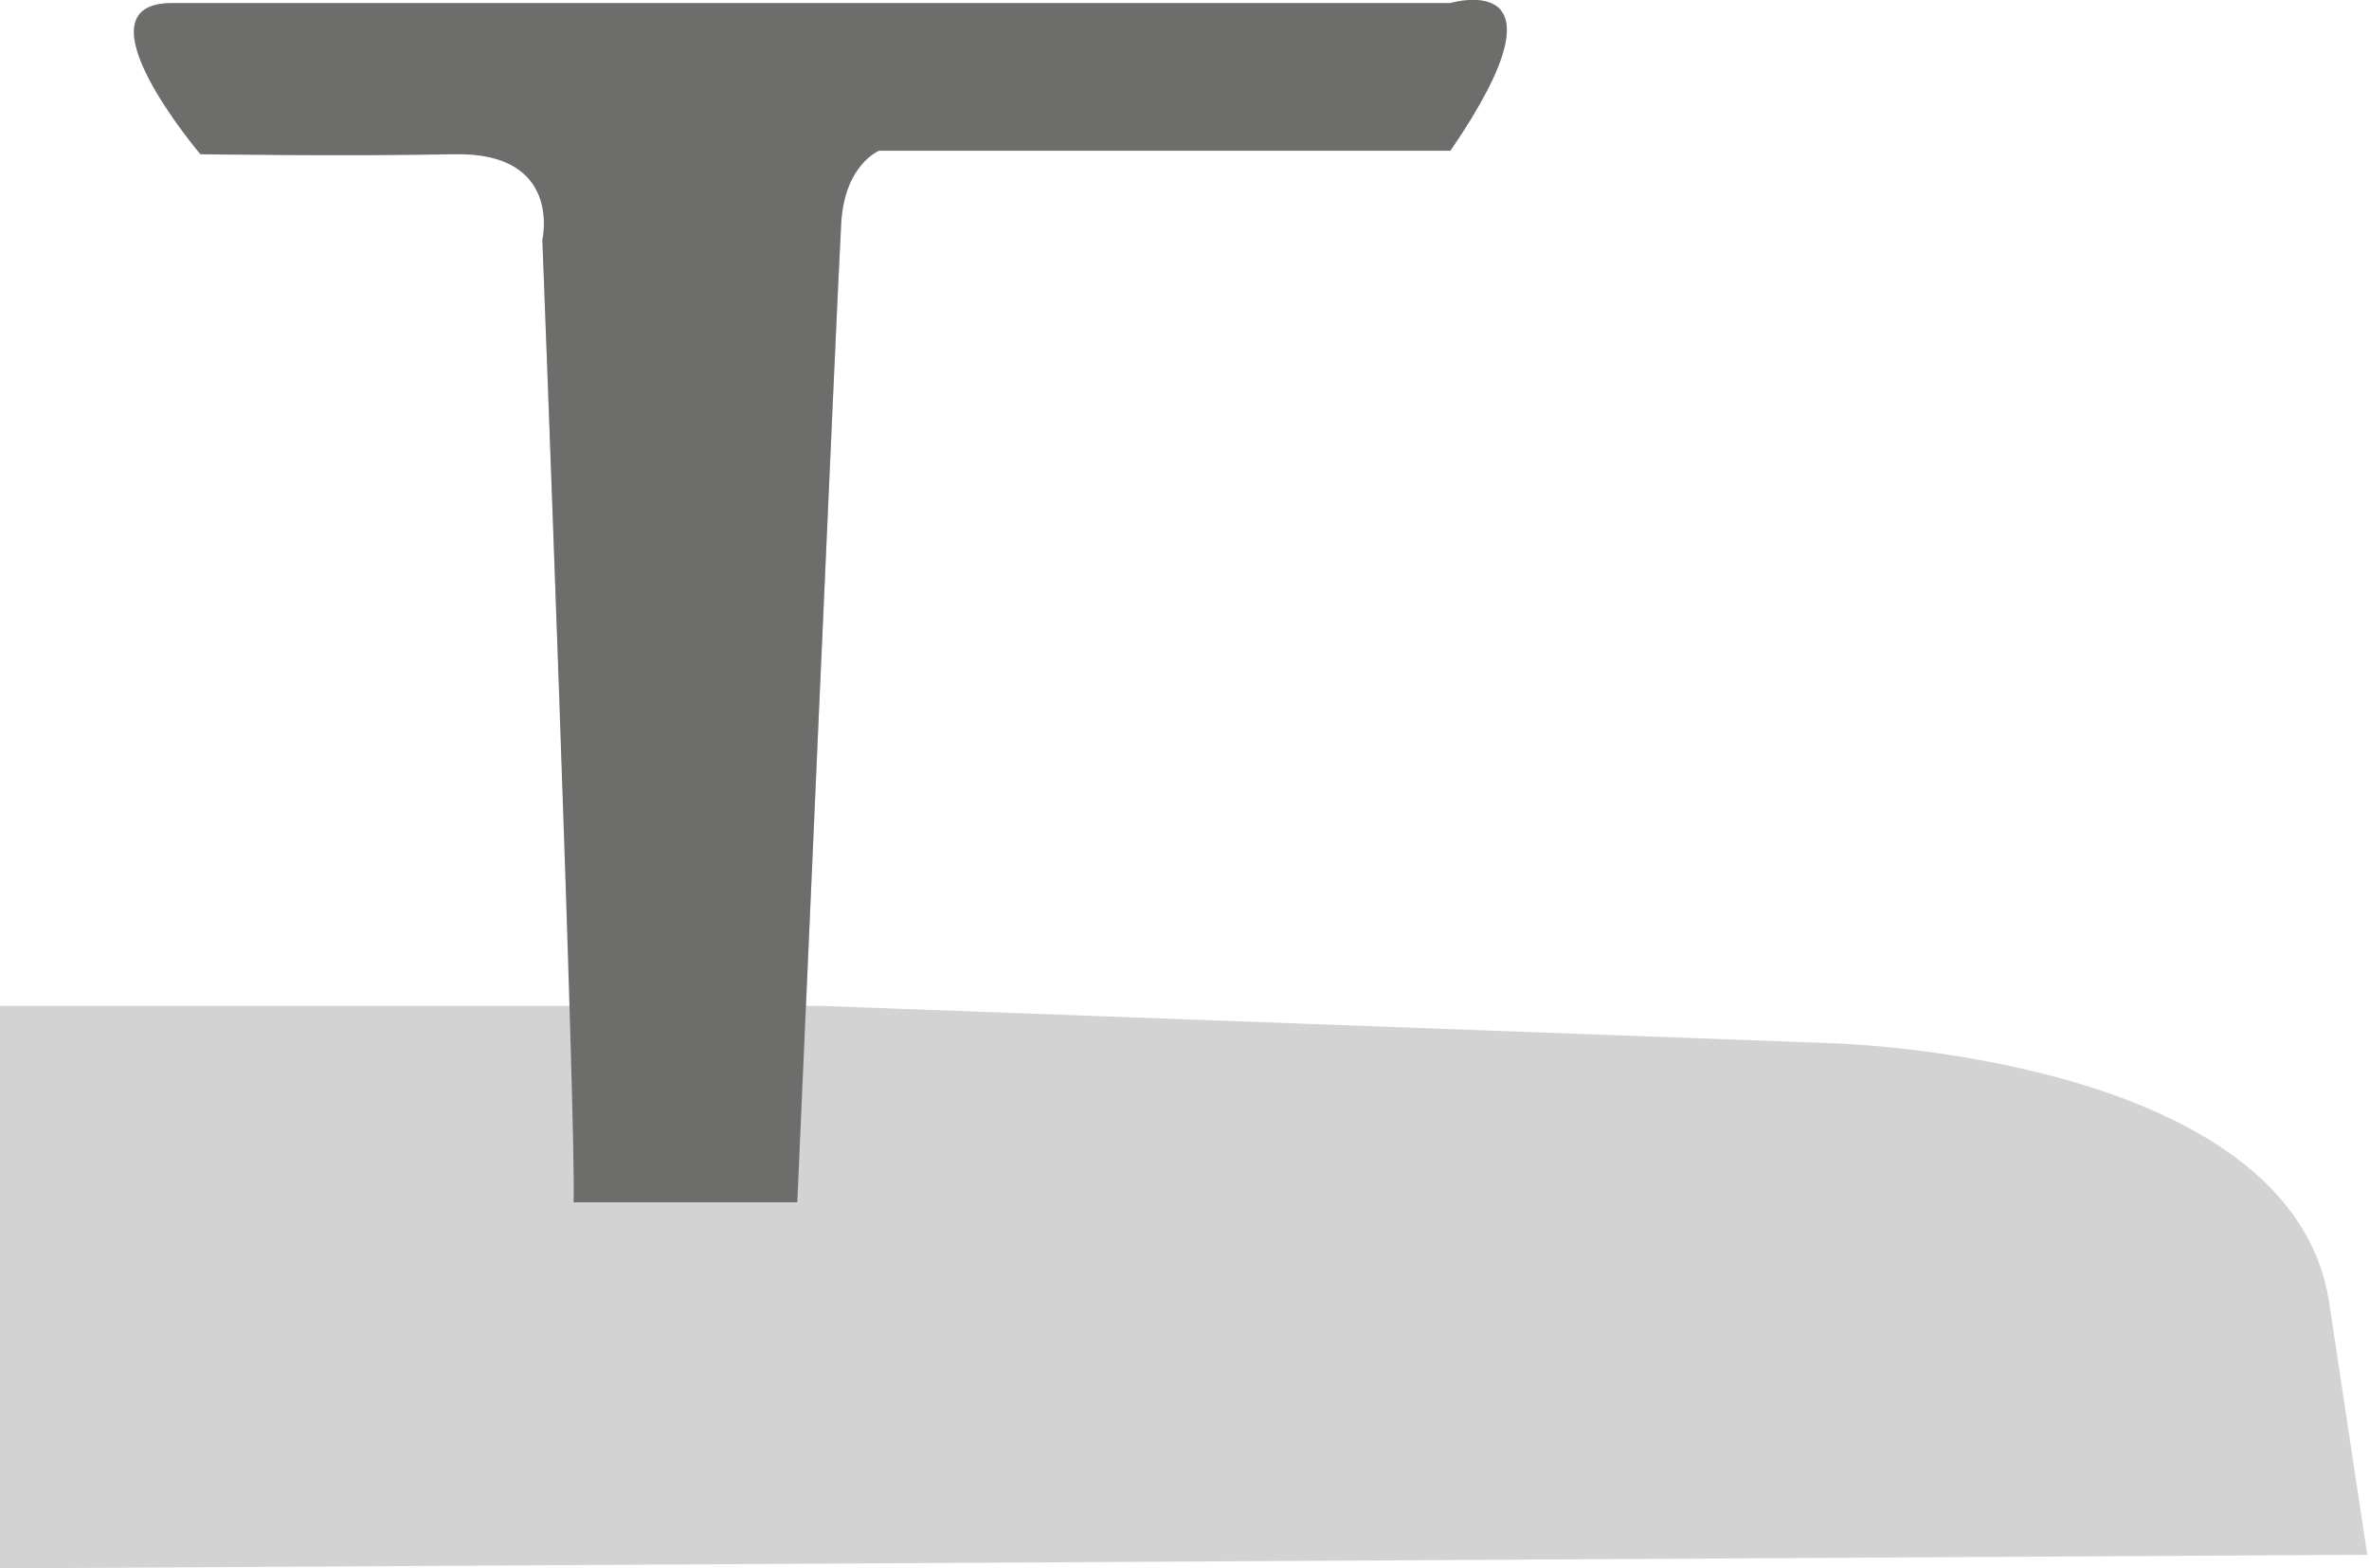 <svg xmlns="http://www.w3.org/2000/svg" viewBox="0 0 53.9 35.69"><defs><style>.cls-1{fill:#d3d3d3;}.cls-2{fill:#d6d7d7;}.cls-3{fill:#6d6d6c;}</style></defs><title>Fichier 70</title><g id="Calque_2" data-name="Calque 2"><g id="Calque_1-2" data-name="Calque 1"><path class="cls-1" d="M18.68,22.89l23,.85S52.18,24,53,29.68l.86,5.7L0,35.69V22.89H12"/><path class="cls-2" d="M13.05,26c.07-.24-.71-20.55-.71-20.55s.47-2-2-1.95-5.78,0-5.78,0S1.64.07,3.91.07H33s2.89-.86,0,3.36h-13s-.78.31-.86,1.64S18.2,26,18.2,26Z"/><path class="cls-3" d="M13.05,27.36c.07-1.59-.71-21.9-.71-21.9s.47-2-2-1.95-5.78,0-5.78,0S1.64.07,3.91.07H33s2.89-.86,0,3.36h-13s-.78.31-.86,1.64-1,22.29-1,22.29Z"/></g></g></svg>